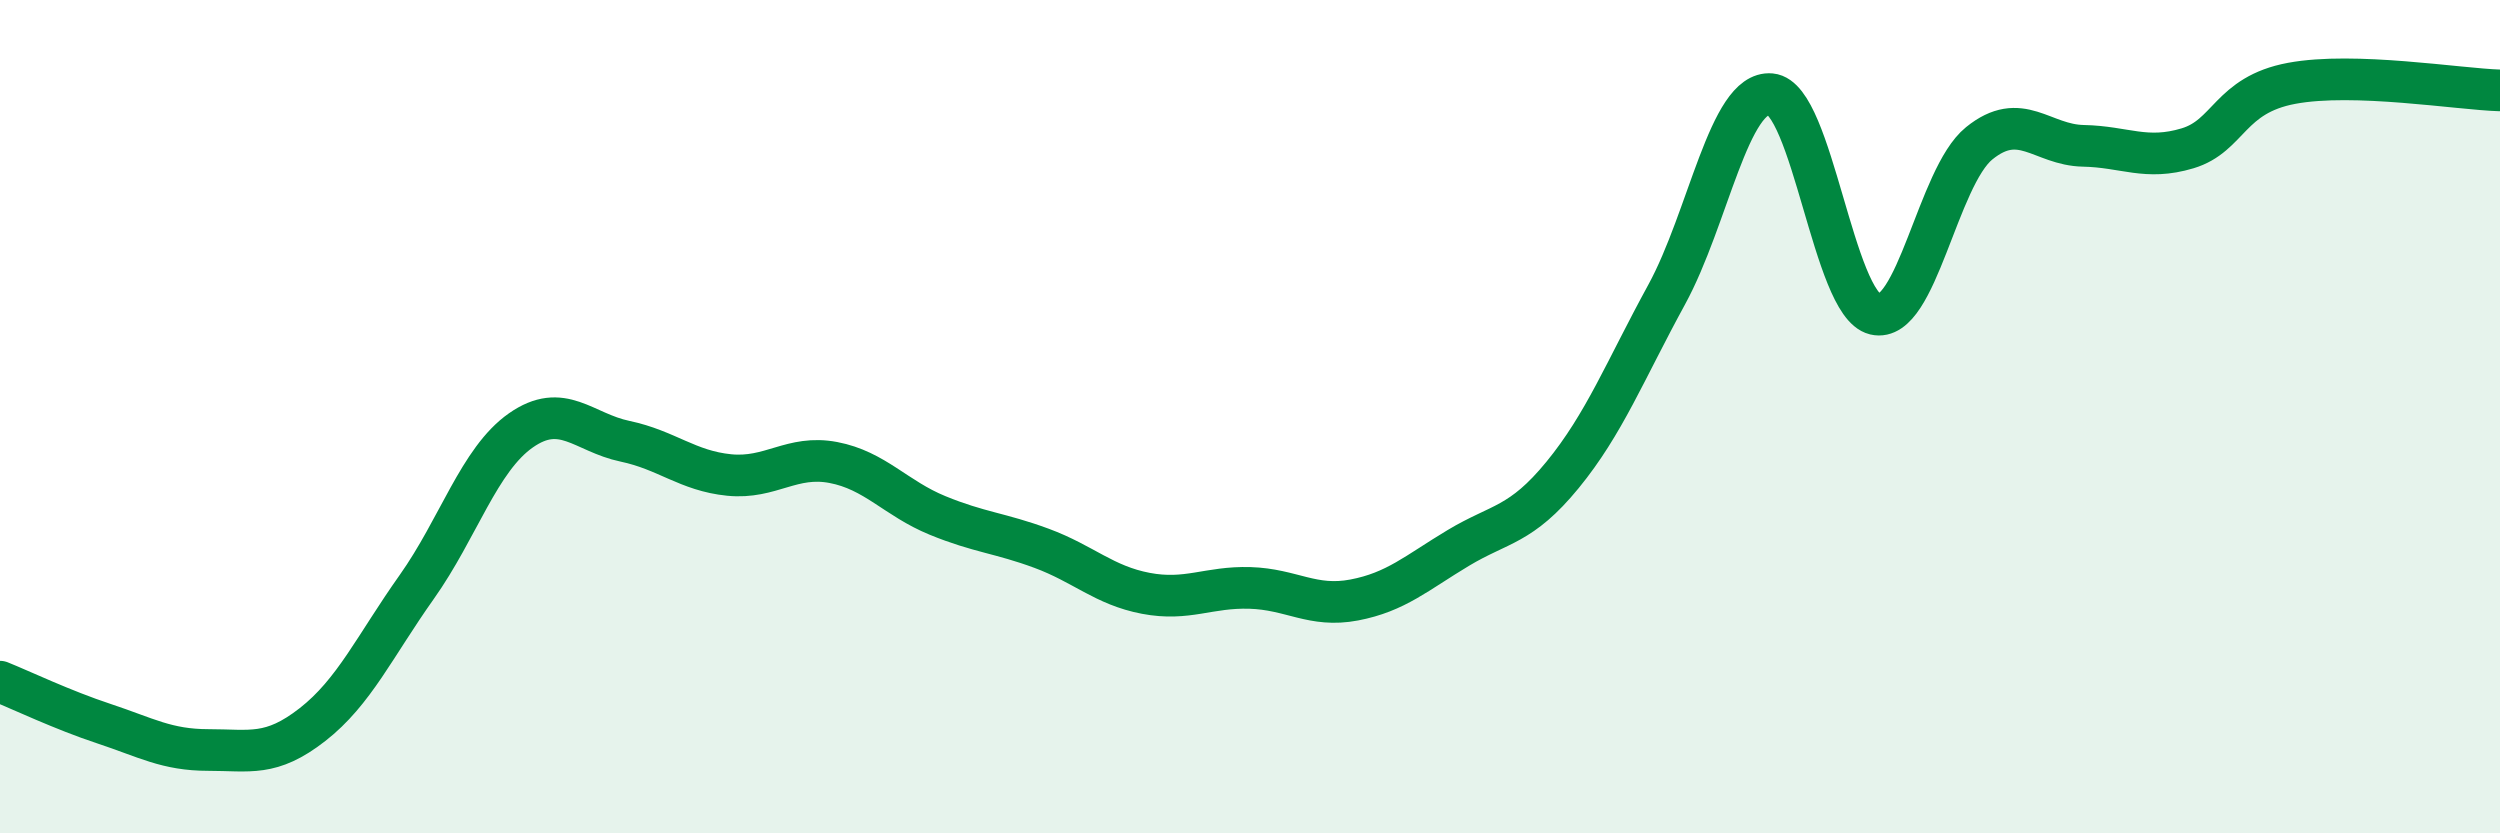 
    <svg width="60" height="20" viewBox="0 0 60 20" xmlns="http://www.w3.org/2000/svg">
      <path
        d="M 0,16.36 C 0.5,16.56 1.5,17.04 2.5,17.37 C 3.5,17.7 4,18 5,18 C 6,18 6.5,18.17 7.5,17.39 C 8.5,16.61 9,15.5 10,14.09 C 11,12.68 11.5,11.03 12.5,10.33 C 13.5,9.63 14,10.38 15,10.59 C 16,10.8 16.5,11.3 17.5,11.4 C 18.5,11.5 19,10.91 20,11.1 C 21,11.29 21.5,11.96 22.5,12.37 C 23.5,12.78 24,12.79 25,13.16 C 26,13.53 26.5,14.05 27.5,14.24 C 28.5,14.43 29,14.08 30,14.11 C 31,14.14 31.5,14.59 32.5,14.4 C 33.5,14.21 34,13.75 35,13.15 C 36,12.55 36.5,12.62 37.5,11.4 C 38.5,10.18 39,8.9 40,7.07 C 41,5.24 41.5,2.17 42.5,2.26 C 43.5,2.35 44,7.3 45,7.54 C 46,7.78 46.5,4.25 47.5,3.44 C 48.5,2.63 49,3.48 50,3.5 C 51,3.52 51.5,3.86 52.5,3.56 C 53.5,3.26 53.5,2.28 55,2 C 56.5,1.72 59,2.14 60,2.17L60 20L0 20Z"
        fill="#008740"
        opacity="0.1"
        stroke-linecap="round"
        stroke-linejoin="round"
      />
      <path
        d="M 0,16.36 C 0.5,16.56 1.5,17.04 2.5,17.37 C 3.5,17.7 4,18 5,18 C 6,18 6.5,18.17 7.5,17.39 C 8.5,16.61 9,15.5 10,14.09 C 11,12.68 11.5,11.03 12.5,10.33 C 13.5,9.63 14,10.38 15,10.59 C 16,10.8 16.5,11.3 17.5,11.4 C 18.5,11.5 19,10.91 20,11.1 C 21,11.29 21.5,11.96 22.5,12.37 C 23.5,12.78 24,12.79 25,13.16 C 26,13.53 26.5,14.05 27.5,14.24 C 28.5,14.43 29,14.08 30,14.11 C 31,14.14 31.5,14.59 32.5,14.4 C 33.5,14.21 34,13.75 35,13.15 C 36,12.55 36.5,12.62 37.5,11.4 C 38.5,10.18 39,8.9 40,7.07 C 41,5.24 41.5,2.17 42.5,2.26 C 43.5,2.35 44,7.3 45,7.54 C 46,7.78 46.5,4.25 47.5,3.44 C 48.5,2.63 49,3.48 50,3.5 C 51,3.52 51.5,3.86 52.5,3.56 C 53.5,3.26 53.5,2.28 55,2 C 56.5,1.72 59,2.14 60,2.17"
        stroke="#008740"
        stroke-width="1"
        fill="none"
        stroke-linecap="round"
        stroke-linejoin="round"
      />
    </svg>
  